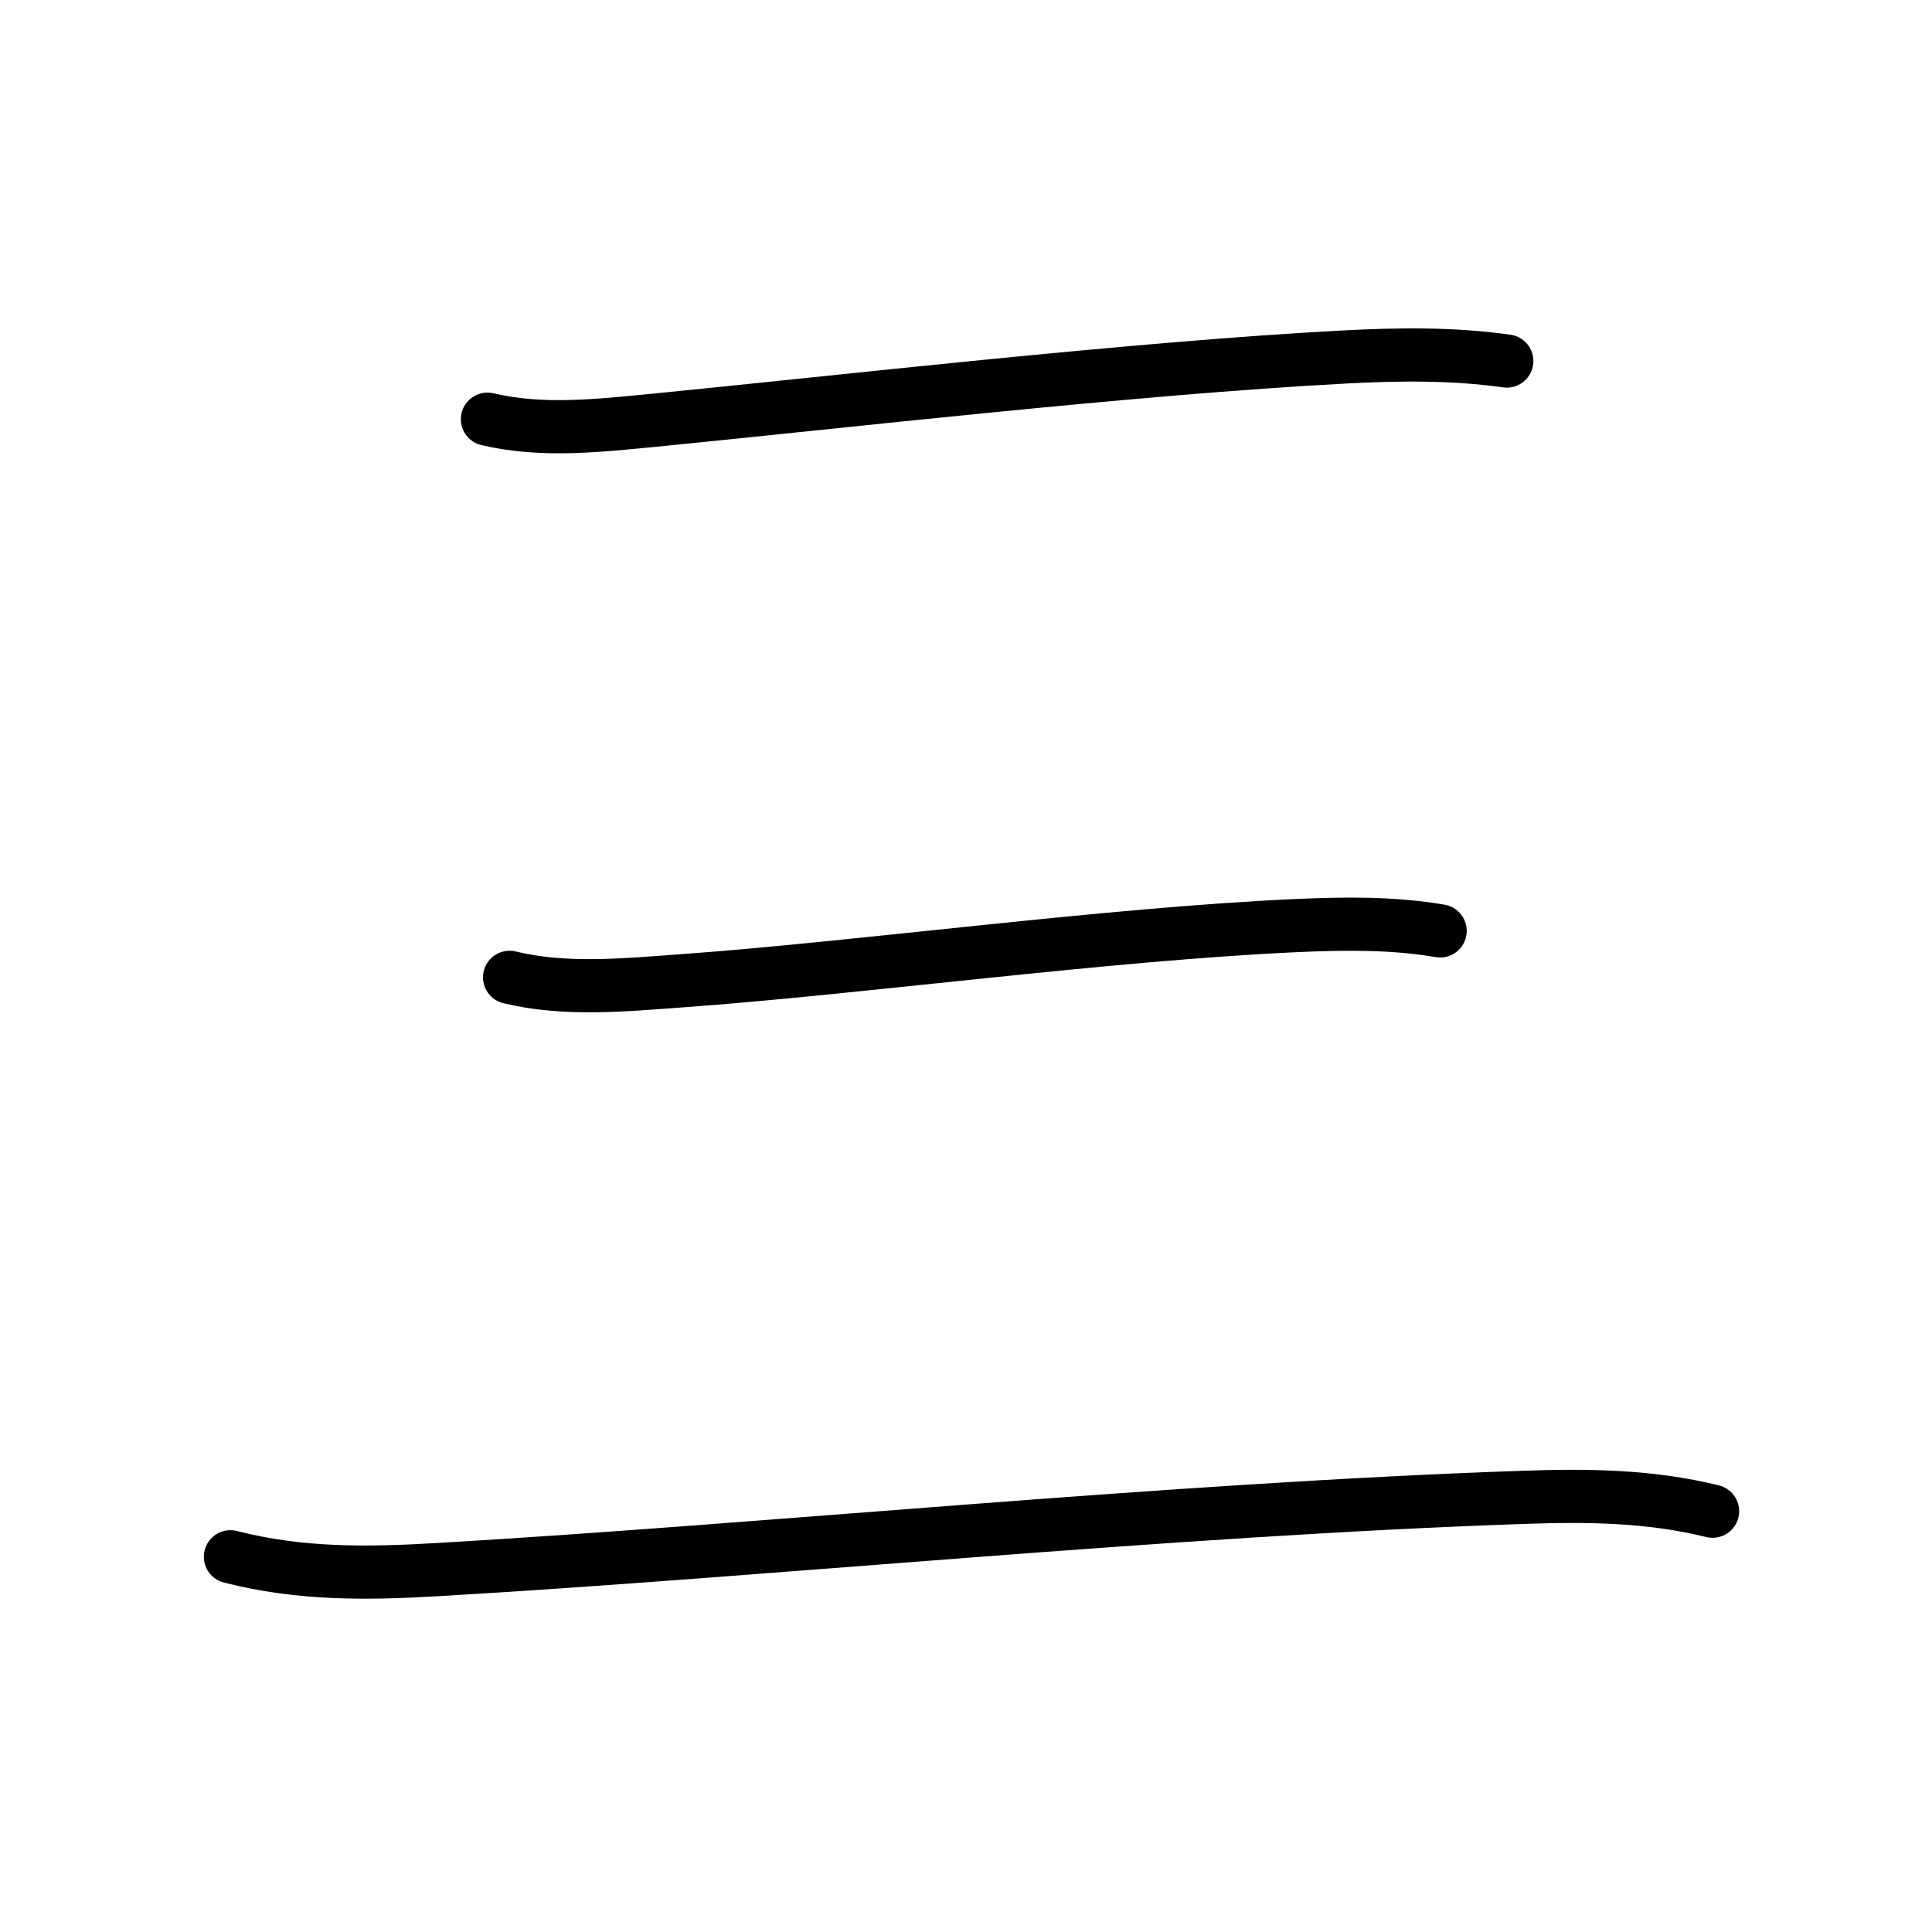 <?xml version="1.0" encoding="UTF-8"?>
<!--
AniKanjiVG is licensed by CC-BY-SA Paul C. Sommerhoff (https://bitbucket.org/sommerhoff/anikanjivg).
AniKanjiVG uses KanjiVG which is licensed by CC-BY-SA Ulrich Apel (http://kanjivg.tagaini.net).
See also http://creativecommons.org/licenses/by-sa/3.0/
-->
<svg xmlns:kvg='http://kanjivg.tagaini.net' xmlns='http://www.w3.org/2000/svg' width='109' height='109' viewBox='0 0 109 109' style='fill:none;stroke:#000000;stroke-width:3;stroke-linecap:round;stroke-linejoin:round;' id="kvg:kanji_04e09"><g id="kvg:04e09" kvg:element="三"><g id="kvg:04e09-g1" kvg:element="一" kvg:position="top" kvg:radical="general"><path id="kvg:04e09-s1" kvg:type="㇐" d="M27.5,23.65c3.09,0.73,6.29,0.36,9.4,0.06c10.2-1,27-2.94,38.97-3.57c3.06-0.16,6.09-0.2,9.14,0.23"><animate attributeName="d" begin="0.0s" dur="0.333s" from="M27.5,23.65C27.5,23.65,27.5,23.65,27.5,23.65" to="M27.5,23.65c3.09,0.73,6.29,0.36,9.4,0.06" />
<animate attributeName="d" begin="0.333s" dur="0.333s" from="M27.5,23.65c3.09,0.73,6.29,0.36,9.4,0.06c0,0,0,0,0,0,0" to="M27.5,23.65c3.09,0.73,6.29,0.36,9.4,0.06c10.2-1,27-2.94,38.97-3.57" />
<animate attributeName="d" begin="0.667s" dur="0.333s" from="M27.5,23.65c3.09,0.73,6.29,0.36,9.4,0.06c10.2-1,27-2.94,38.97-3.57c0,0,0,0,0,0,0" to="M27.5,23.65c3.09,0.73,6.29,0.36,9.4,0.06c10.2-1,27-2.94,38.97-3.57c3.06-0.16,6.09-0.2,9.14,0.23" />
</path>
</g>
<g id="kvg:04e09-g2" kvg:position="bottom"><g id="kvg:04e09-g3" kvg:element="一" kvg:radical="general"><path id="kvg:04e09-s2" kvg:type="㇐" d="M28.75,55.14c3.13,0.76,6.46,0.43,9.64,0.2c10.03-0.72,23.97-2.63,34.73-3.12c2.7-0.12,5.45-0.16,8.13,0.3"><animate attributeName="d" begin="1.0s" dur="0.333s" from="M28.75,55.14C28.75,55.14,28.75,55.14,28.75,55.14" to="M28.75,55.14c3.13,0.76,6.46,0.43,9.64,0.2" />
<animate attributeName="d" begin="1.333s" dur="0.333s" from="M28.75,55.14c3.13,0.76,6.46,0.43,9.64,0.2c0,0,0,0,0,0,0" to="M28.75,55.14c3.13,0.76,6.46,0.43,9.64,0.2c10.03-0.72,23.97-2.63,34.73-3.12" />
<animate attributeName="d" begin="1.667s" dur="0.333s" from="M28.75,55.14c3.13,0.76,6.46,0.43,9.64,0.2c10.03-0.72,23.97-2.63,34.73-3.12c0,0,0,0,0,0,0" to="M28.75,55.14c3.13,0.76,6.46,0.43,9.64,0.2c10.03-0.72,23.97-2.63,34.73-3.12c2.7-0.12,5.45-0.16,8.13,0.3" />
<animate attributeName="d" begin="0s" dur="1.0s" from="M-100,-100" to="M-100,-100" />
</path>
</g>
<g id="kvg:04e09-g4" kvg:element="一" kvg:radical="general"><path id="kvg:04e09-s3" kvg:type="㇐" d="M13,87.83c3.94,1.01,7.72,0.96,11.75,0.72c18.41-1.07,41.27-3.39,61.12-4.07c3.63-0.13,7.2-0.1,10.75,0.78"><animate attributeName="d" begin="2.0s" dur="0.333s" from="M13,87.83C13,87.83,13,87.83,13,87.83" to="M13,87.83c3.94,1.01,7.72,0.96,11.75,0.72" />
<animate attributeName="d" begin="2.333s" dur="0.333s" from="M13,87.83c3.94,1.01,7.72,0.96,11.75,0.72c0,0,0,0,0,0,0" to="M13,87.83c3.94,1.01,7.72,0.96,11.75,0.72c18.41-1.07,41.27-3.39,61.12-4.07" />
<animate attributeName="d" begin="2.667s" dur="0.333s" from="M13,87.83c3.94,1.01,7.72,0.96,11.75,0.72c18.41-1.07,41.27-3.39,61.12-4.07c0,0,0,0,0,0,0" to="M13,87.83c3.94,1.01,7.72,0.96,11.75,0.72c18.41-1.07,41.27-3.39,61.12-4.07c3.63-0.13,7.2-0.1,10.75,0.78" />
<animate attributeName="d" begin="0s" dur="2.0s" from="M-100,-100" to="M-100,-100" />
</path>
</g>
</g>
</g>
</svg>